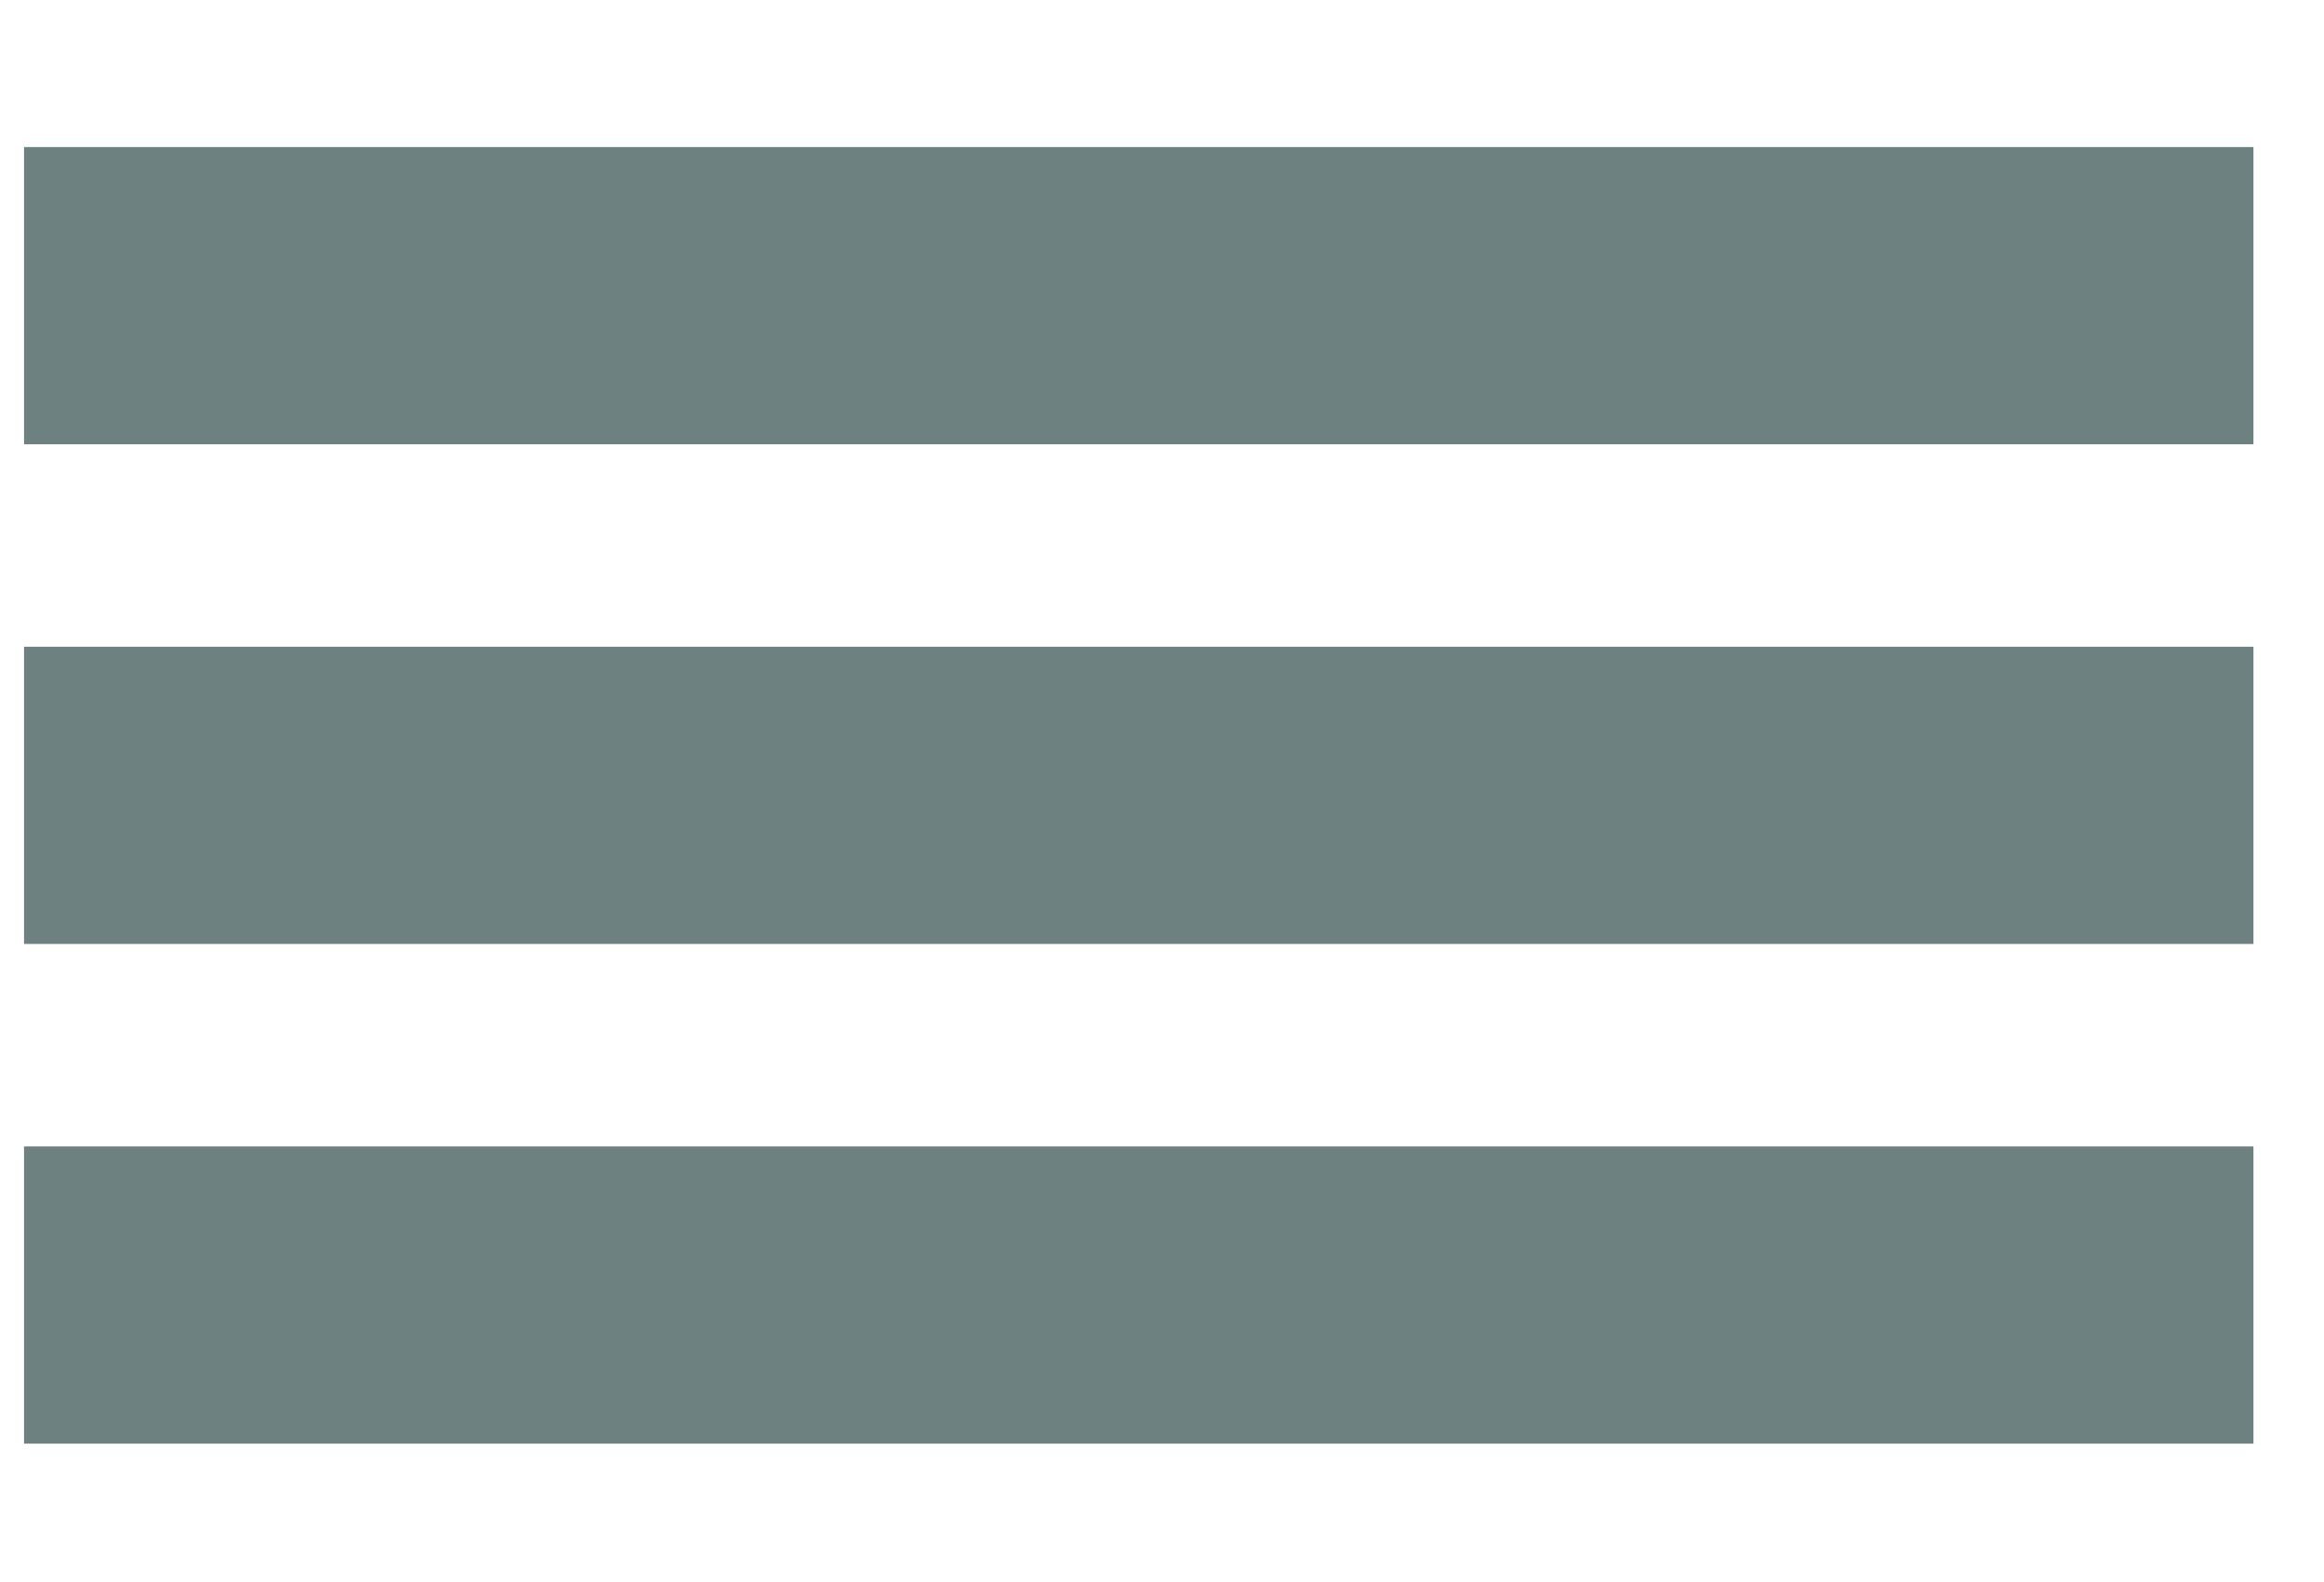 <?xml version="1.0" encoding="utf-8"?>
<!-- Generator: Adobe Illustrator 25.4.1, SVG Export Plug-In . SVG Version: 6.00 Build 0)  -->
<svg version="1.1" id="Ebene_1" xmlns="http://www.w3.org/2000/svg" xmlns:xlink="http://www.w3.org/1999/xlink" x="0px" y="0px"
	 viewBox="0 0 125.091 85.185" style="enable-background:new 0 0 125.091 85.185;" xml:space="preserve">
<style type="text/css">
	.st0{fill:#6E8181;}
</style>
<rect x="1.294" y="7.916" class="st0" width="120" height="16"/>
<rect x="1.294" y="34.815" class="st0" width="120" height="16"/>
<rect x="1.294" y="61.714" class="st0" width="120" height="16"/>
</svg>
